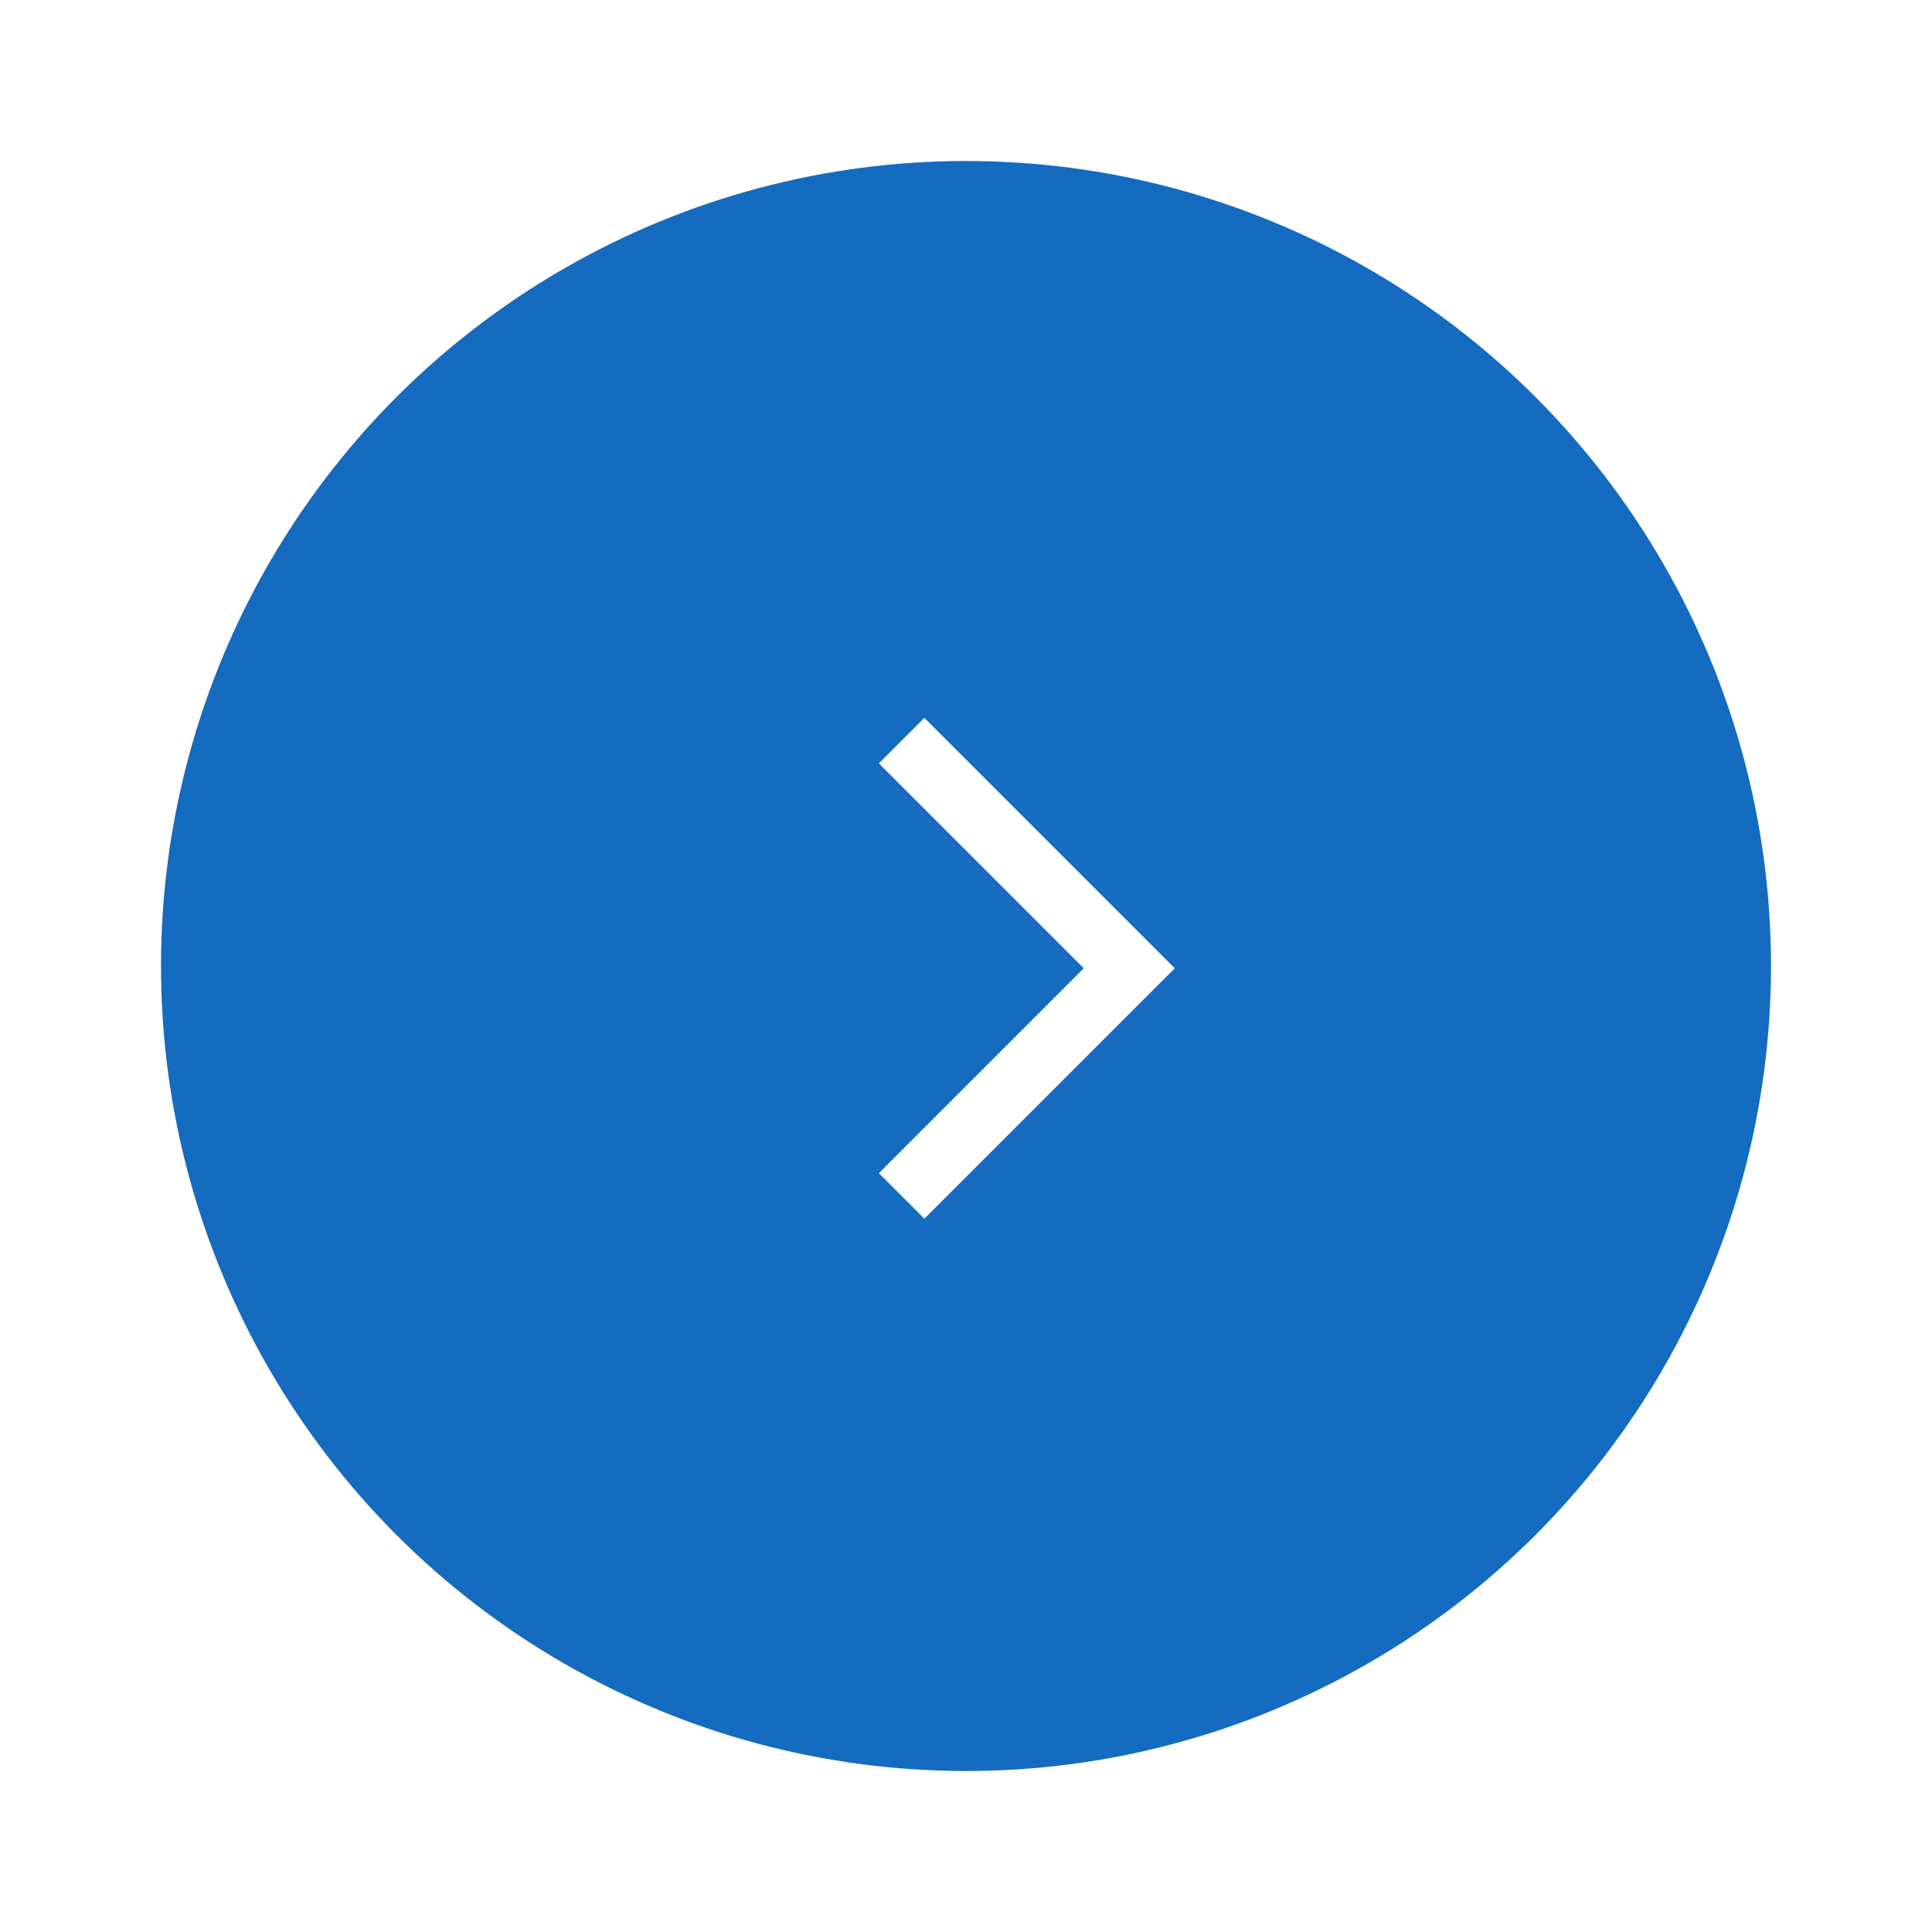 <svg width="60" height="60" viewBox="0 0 60 60" fill="none" xmlns="http://www.w3.org/2000/svg">
<g id="Group 728" filter="url(#filter0_d_1764_17460)">
<circle id="Ellipse 31" cx="30" cy="30" r="25" fill="#146BBF"/>
<path id="Vector 1" d="M28 23L35.071 30.071L28 37.142" stroke="white" stroke-width="2"/>
</g>
<defs>
<filter id="filter0_d_1764_17460" x="0" y="0" width="60" height="60" filterUnits="userSpaceOnUse" color-interpolation-filters="sRGB">
<feFlood flood-opacity="0" result="BackgroundImageFix"/>
<feColorMatrix in="SourceAlpha" type="matrix" values="0 0 0 0 0 0 0 0 0 0 0 0 0 0 0 0 0 0 127 0" result="hardAlpha"/>
<feOffset/>
<feGaussianBlur stdDeviation="2.5"/>
<feComposite in2="hardAlpha" operator="out"/>
<feColorMatrix type="matrix" values="0 0 0 0 0 0 0 0 0 0 0 0 0 0 0 0 0 0 0.05 0"/>
<feBlend mode="normal" in2="BackgroundImageFix" result="effect1_dropShadow_1764_17460"/>
<feBlend mode="normal" in="SourceGraphic" in2="effect1_dropShadow_1764_17460" result="shape"/>
</filter>
</defs>
</svg>
